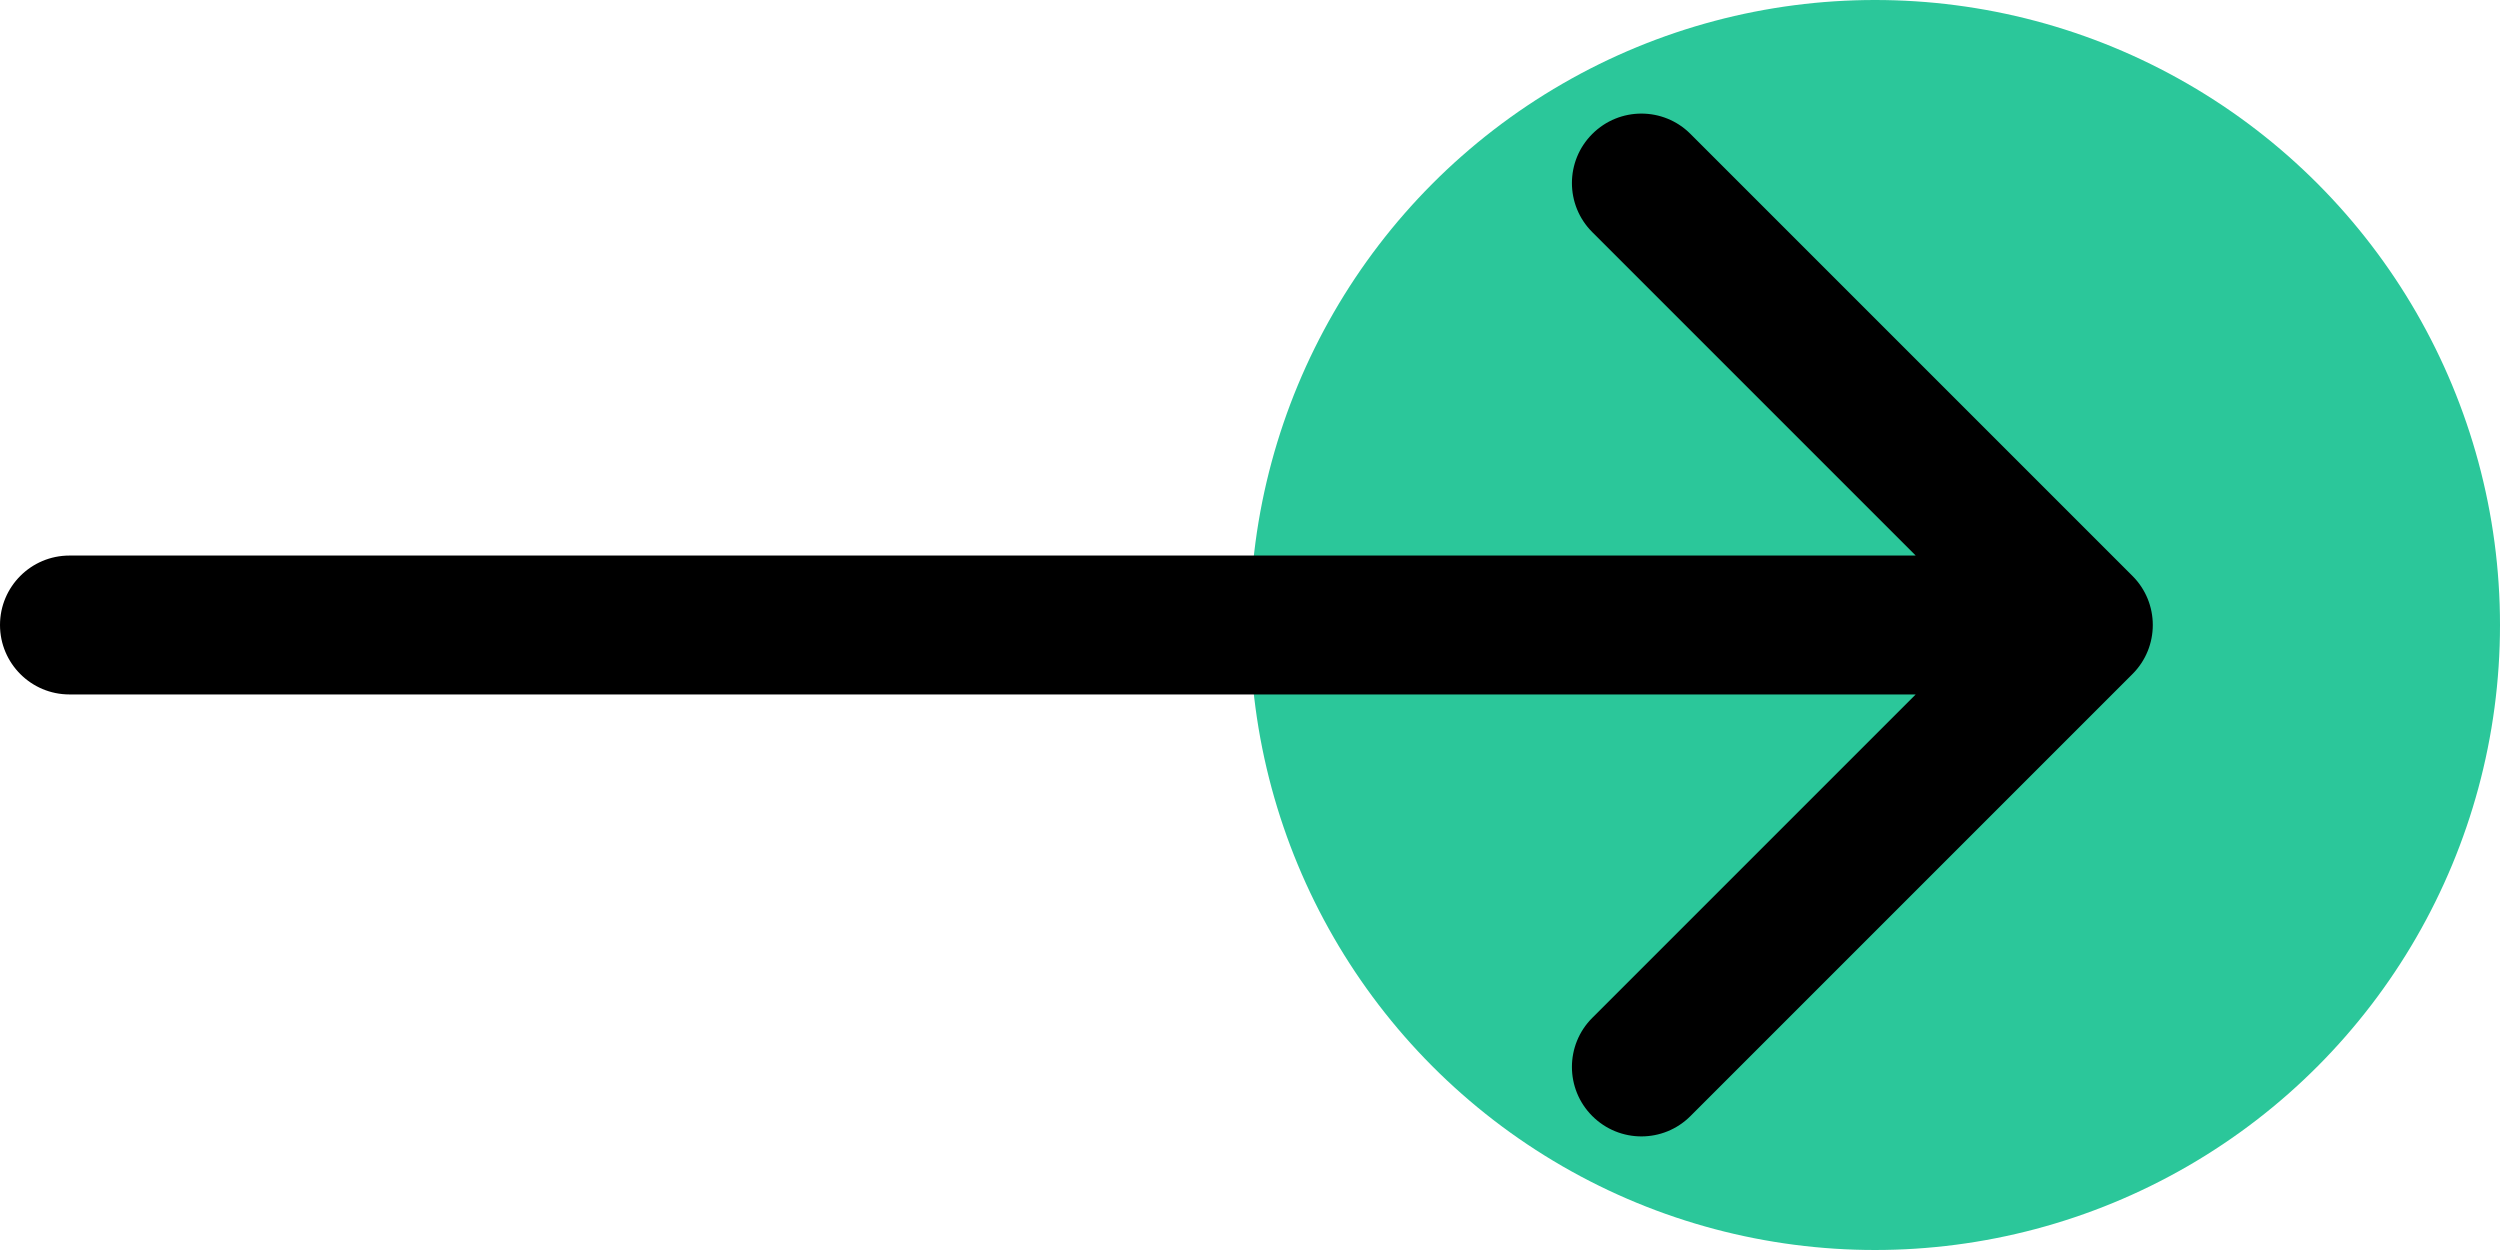 <svg width="36" height="18" viewBox="0 0 36 18" fill="none" xmlns="http://www.w3.org/2000/svg">
<circle cx="27" cy="9" r="9" fill="#2BC79A"/>
<path d="M1 8C0.448 8 0 8.448 0 9C0 9.552 0.448 10 1 10L1 8ZM30.707 9.707C31.098 9.317 31.098 8.683 30.707 8.293L24.343 1.929C23.953 1.538 23.32 1.538 22.929 1.929C22.538 2.319 22.538 2.953 22.929 3.343L28.586 9L22.929 14.657C22.538 15.047 22.538 15.681 22.929 16.071C23.32 16.462 23.953 16.462 24.343 16.071L30.707 9.707ZM1 10L30 10V8L1 8L1 10Z" fill="black"/>
</svg>
